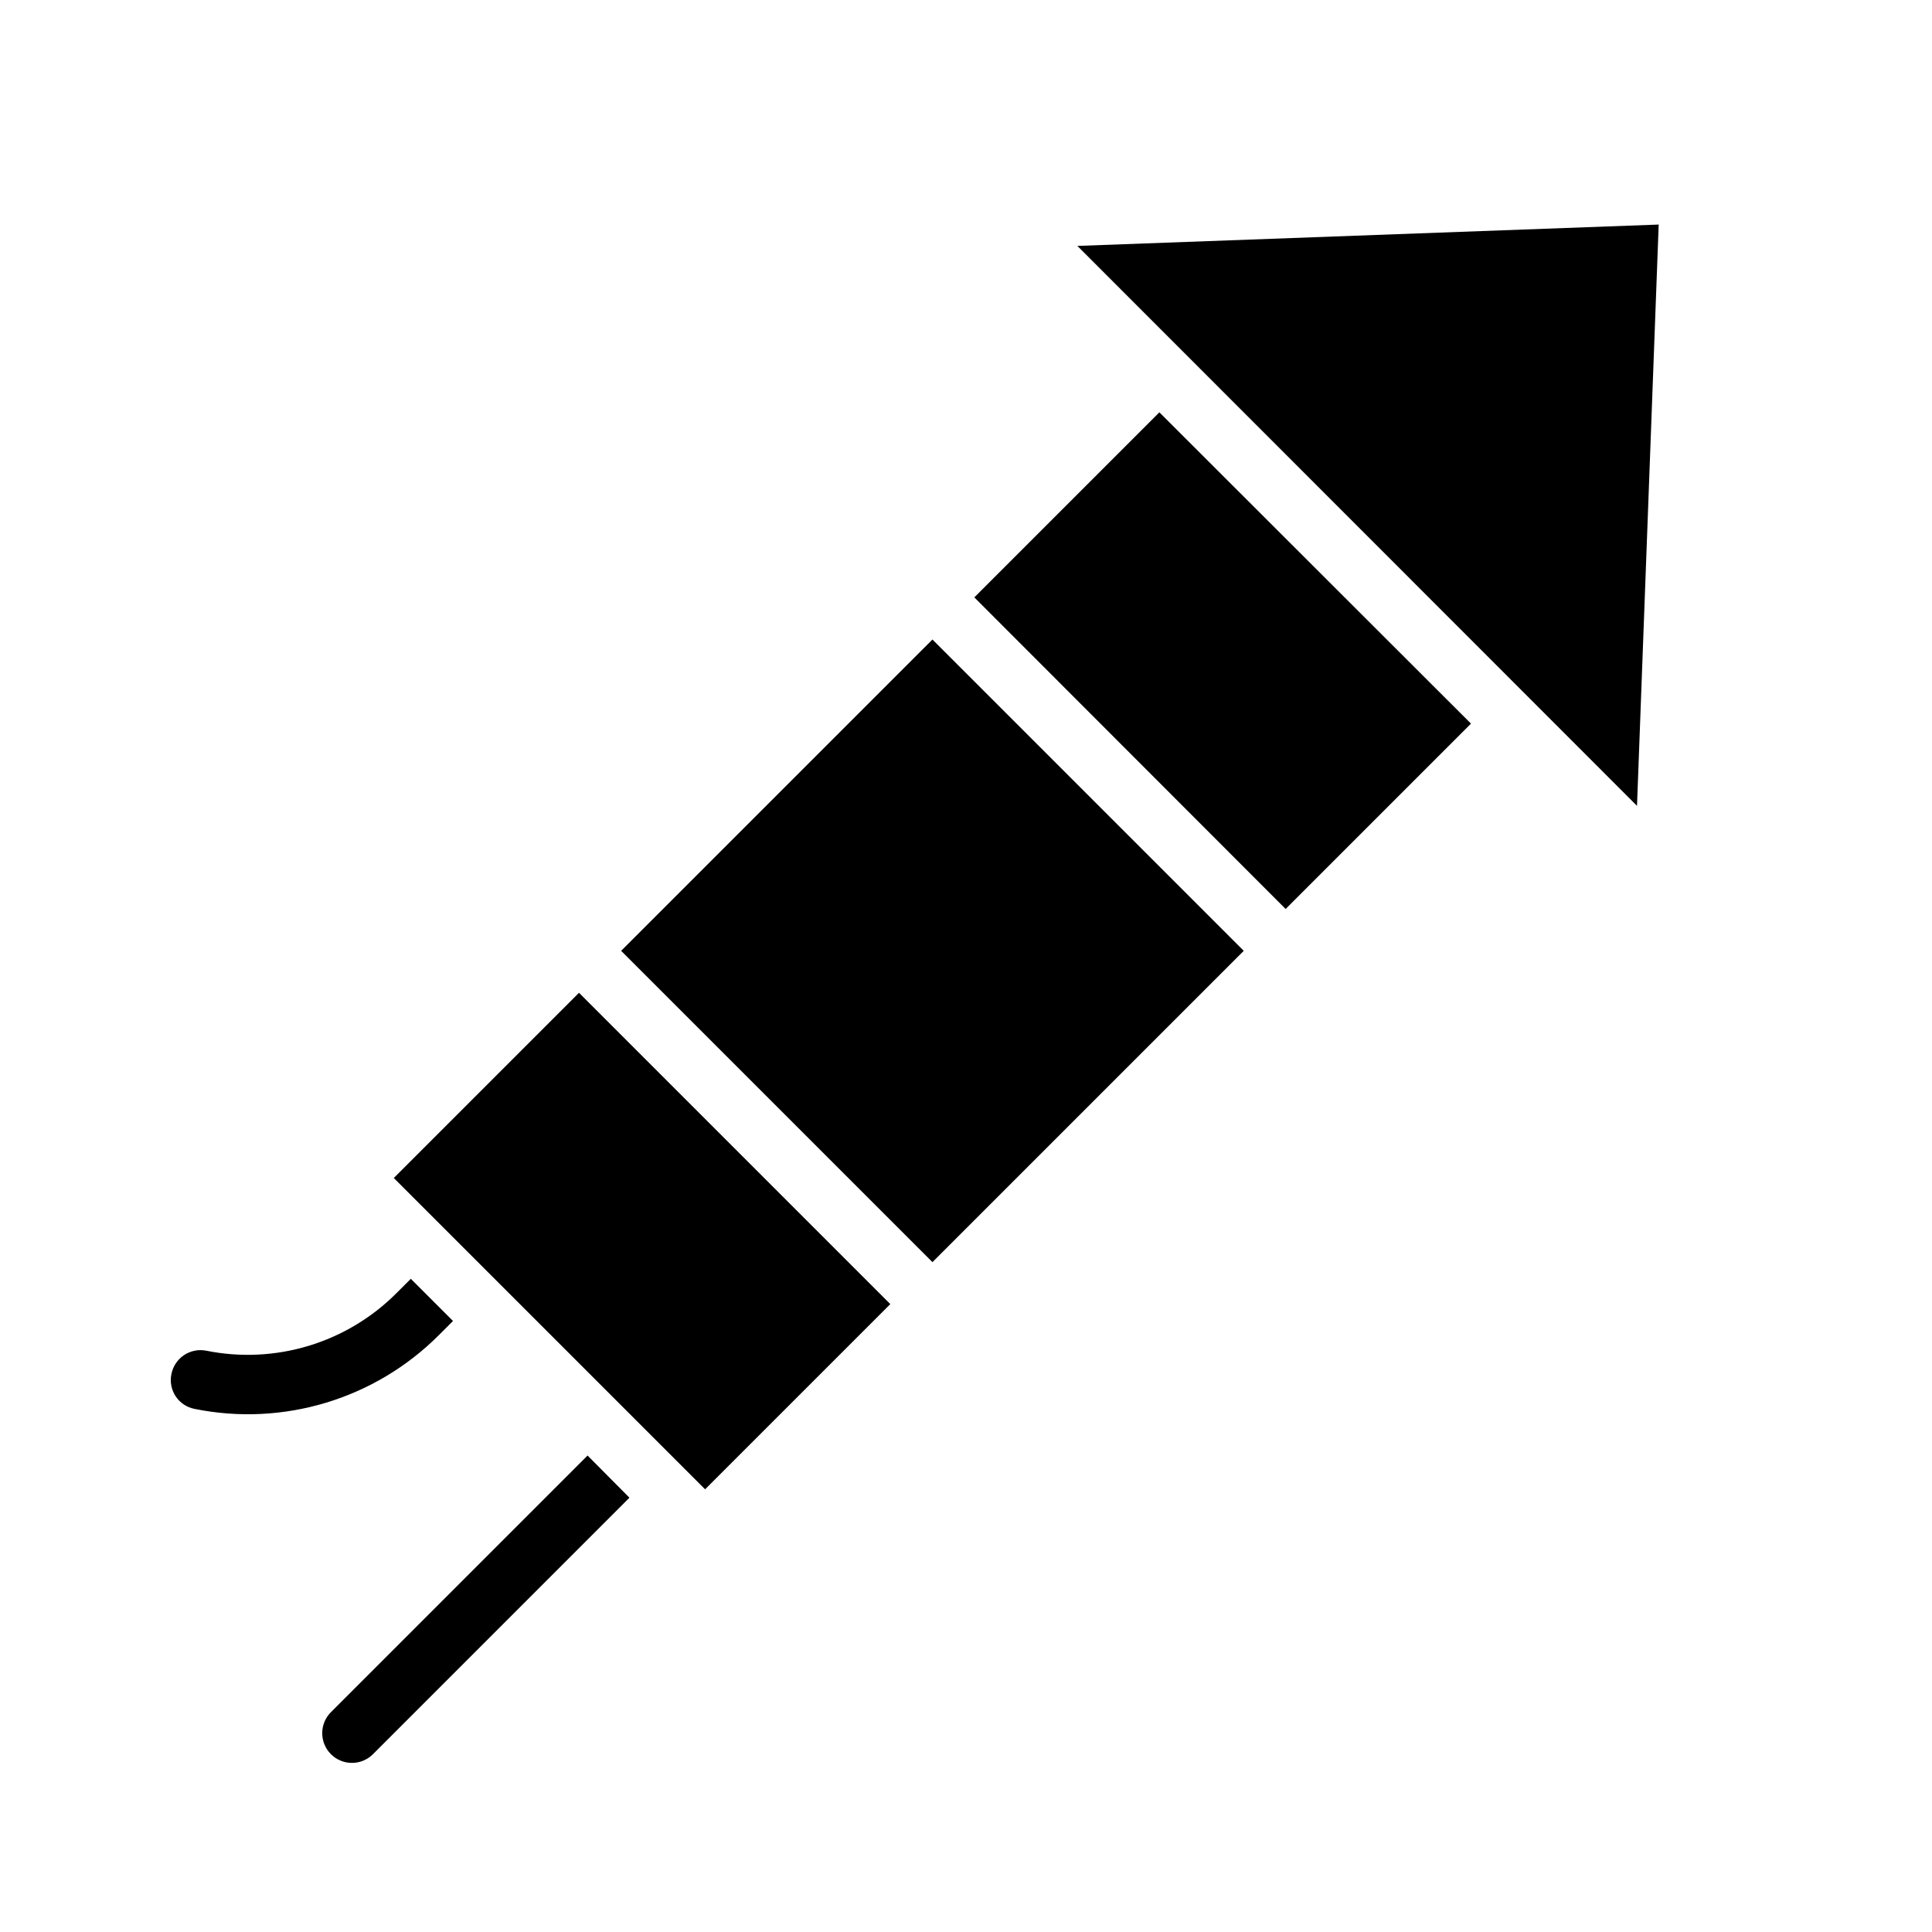 <?xml version="1.0" encoding="UTF-8"?>
<!-- Uploaded to: SVG Repo, www.svgrepo.com, Generator: SVG Repo Mixer Tools -->
<svg fill="#000000" width="800px" height="800px" version="1.1" viewBox="144 144 512 512" xmlns="http://www.w3.org/2000/svg">
 <g>
  <path d="m260.27 497.85c-16.934 16.938-41.23 24.27-64.707 19.523-2.043-0.395-3.844-1.59-5-3.32-1.152-1.73-1.562-3.852-1.141-5.891 0.828-4.262 4.949-7.043 9.211-6.219 18.316 3.703 37.27-2.031 50.461-15.273l3.777-3.777 11.18 11.18z"/>
  <path d="m299.71 529.73 11.098 11.18-68.012 68.012c-3.09 3.043-8.059 3.016-11.117-0.062-3.055-3.078-3.047-8.047 0.02-11.117z"/>
  <path d="m248.36 456.18 49.082-49.082 82.5 82.5-49.082 49.082z"/>
  <path d="m308.61 395.98 82.5-82.5 82.5 82.5-82.5 82.5z"/>
  <path d="m451.25 253.27 82.578 82.496-49.121 49.121-82.5-82.574z"/>
  <path d="m583.57 203.51-5.746 154.05-148.31-148.39z"/>
 </g>
</svg>